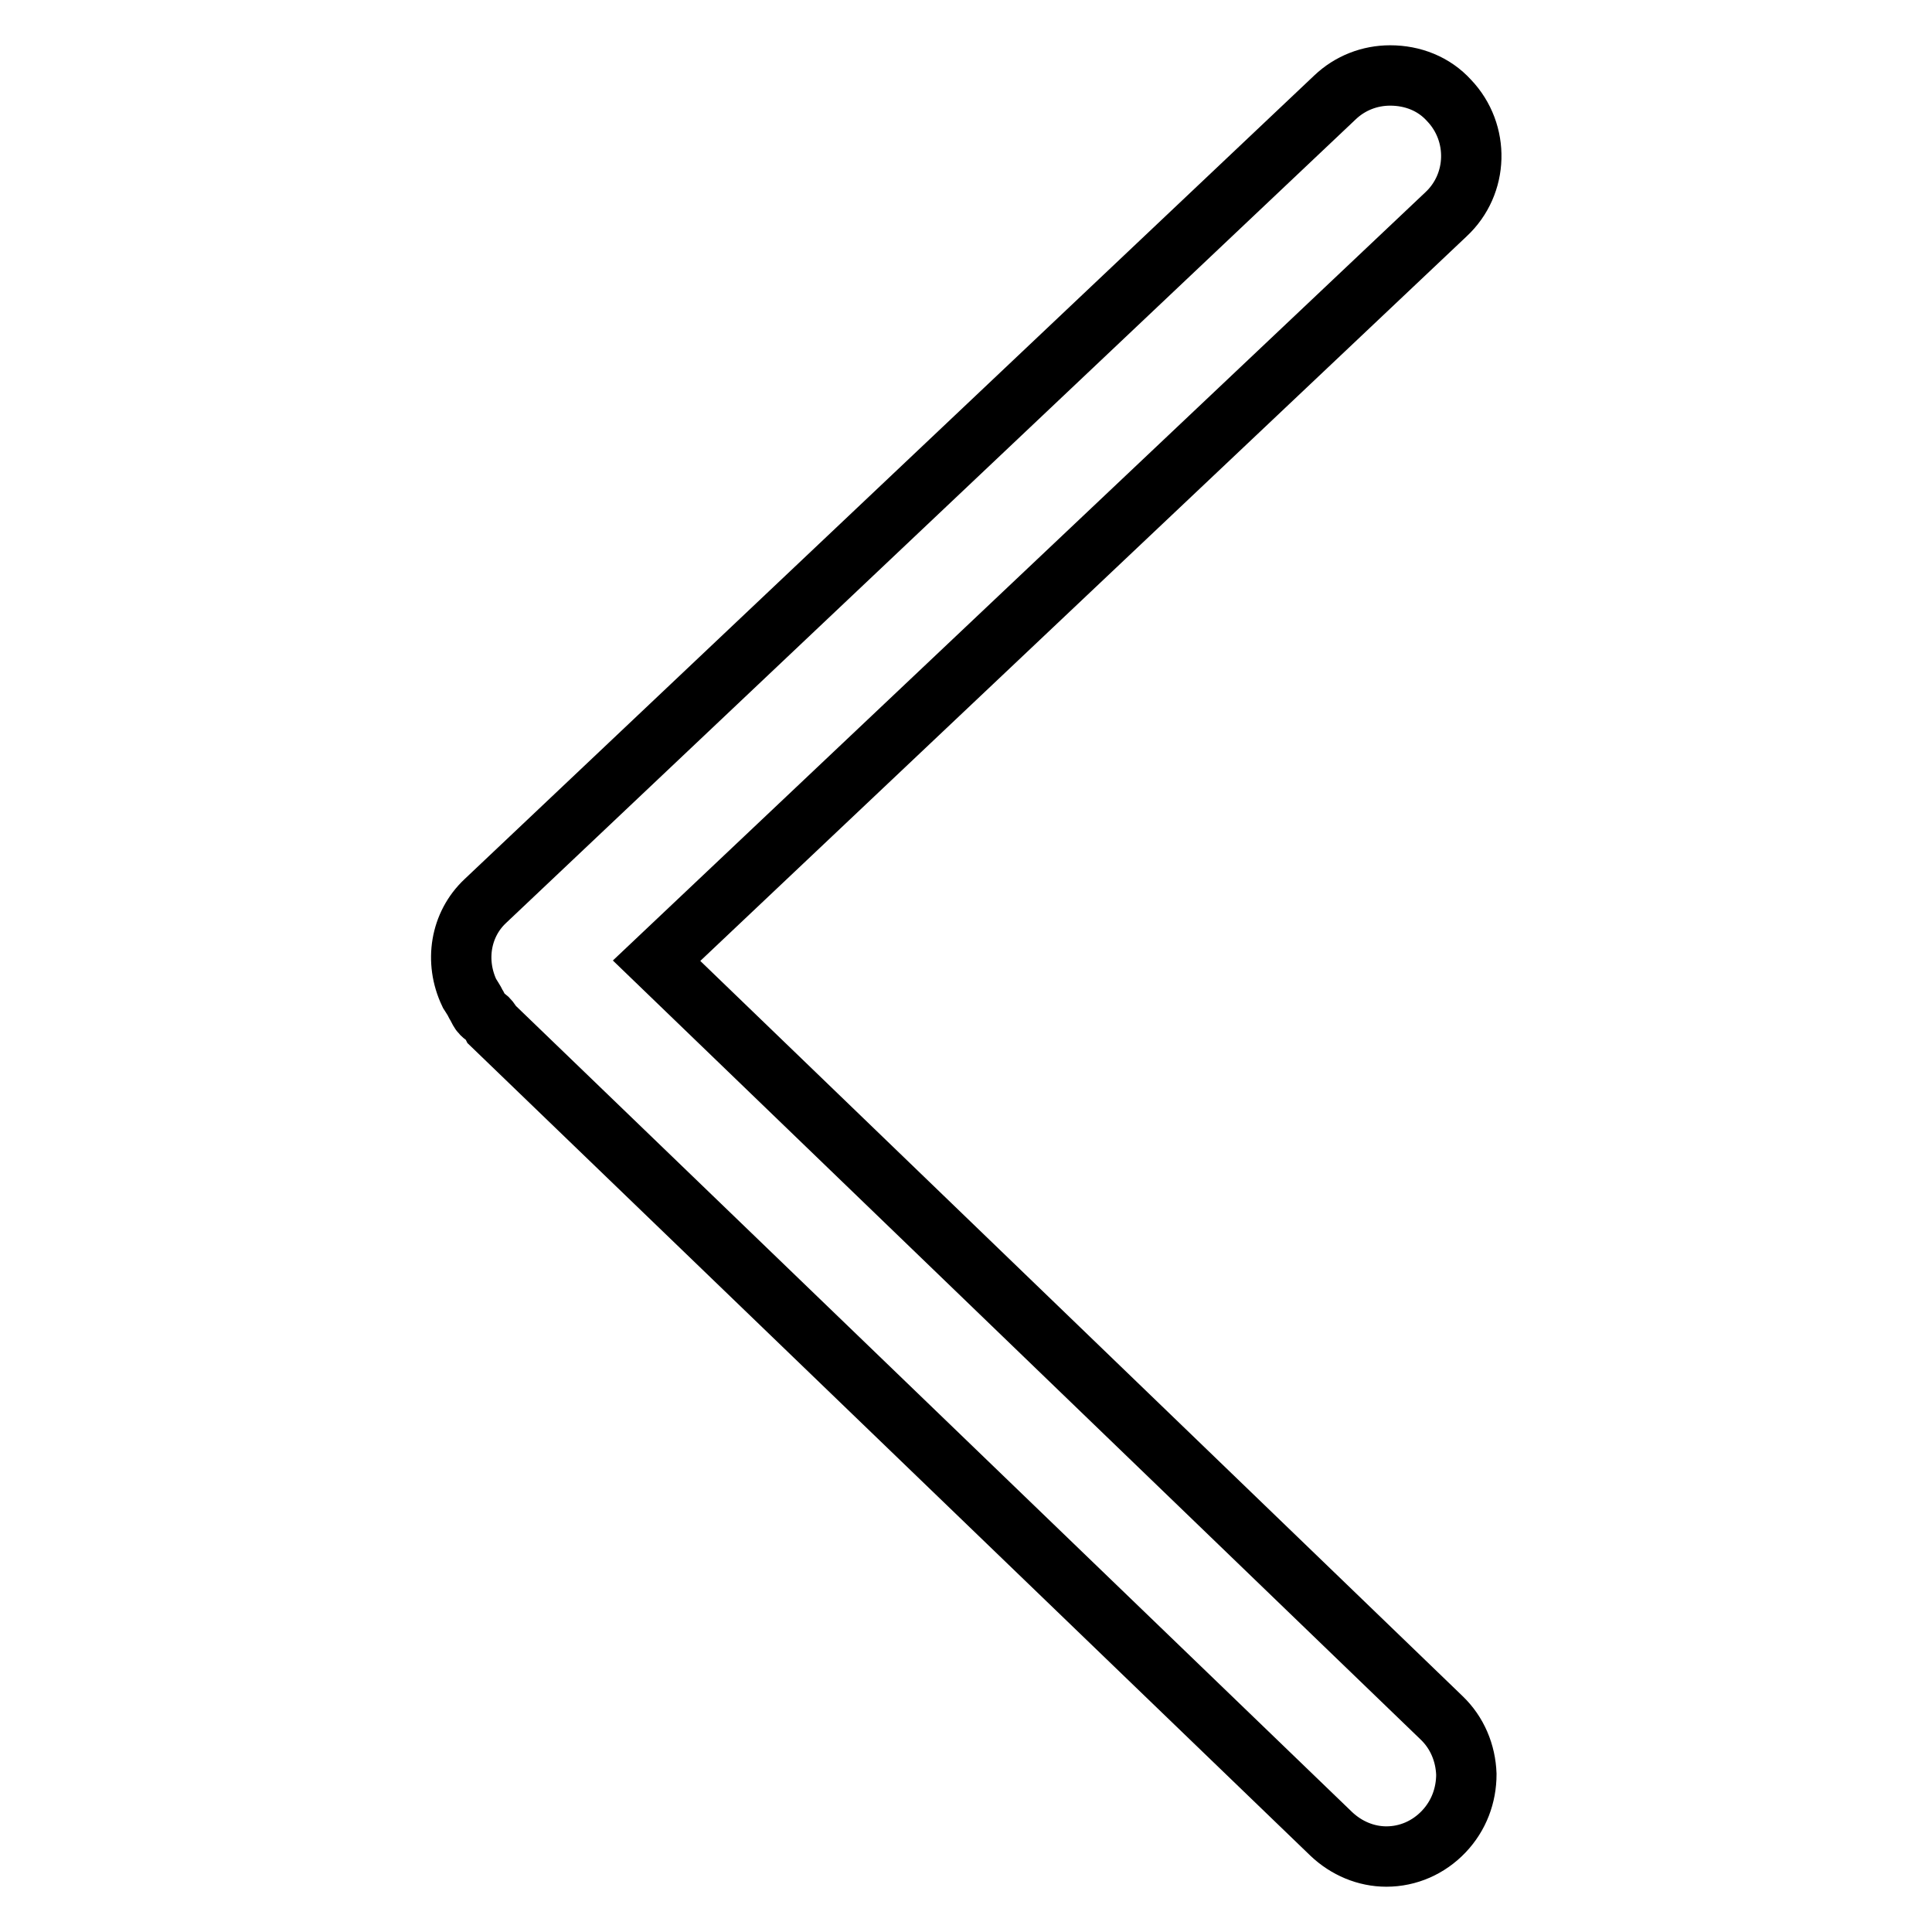 <?xml version="1.0" encoding="utf-8"?>
<!-- Svg Vector Icons : http://www.onlinewebfonts.com/icon -->
<!DOCTYPE svg PUBLIC "-//W3C//DTD SVG 1.1//EN" "http://www.w3.org/Graphics/SVG/1.1/DTD/svg11.dtd">
<svg version="1.1" xmlns="http://www.w3.org/2000/svg" xmlns:xlink="http://www.w3.org/1999/xlink" x="0px" y="0px" viewBox="0 0 256 256" enable-background="new 0 0 256 256" xml:space="preserve">
<g> <path stroke-width="8" fill-opacity="0" stroke="#000000"  d="M183.7,246c2.9,0,5.6-1.2,7.6-3.3c2-2.1,3-4.8,3-7.6c-0.1-2.8-1.2-5.5-3.3-7.5L87,127.3l104.6-98.9 c4.3-4,4.5-10.8,0.4-15.1c-2-2.2-4.8-3.3-7.8-3.3c-2.7,0-5.3,1-7.3,2.9L64.3,119.4c-3.3,3.1-4.1,8-2.1,12.2 c0.2,0.3,0.3,0.5,0.5,0.8c0.2,0.3,0.3,0.6,0.5,0.9c0.2,0.4,0.4,0.8,0.6,1c0.1,0.1,0.3,0.3,0.5,0.4c0.4,0.3,0.7,0.7,0.9,1.1 L176.4,243C178.4,244.9,181,246,183.7,246L183.7,246z"/></g>
</svg>